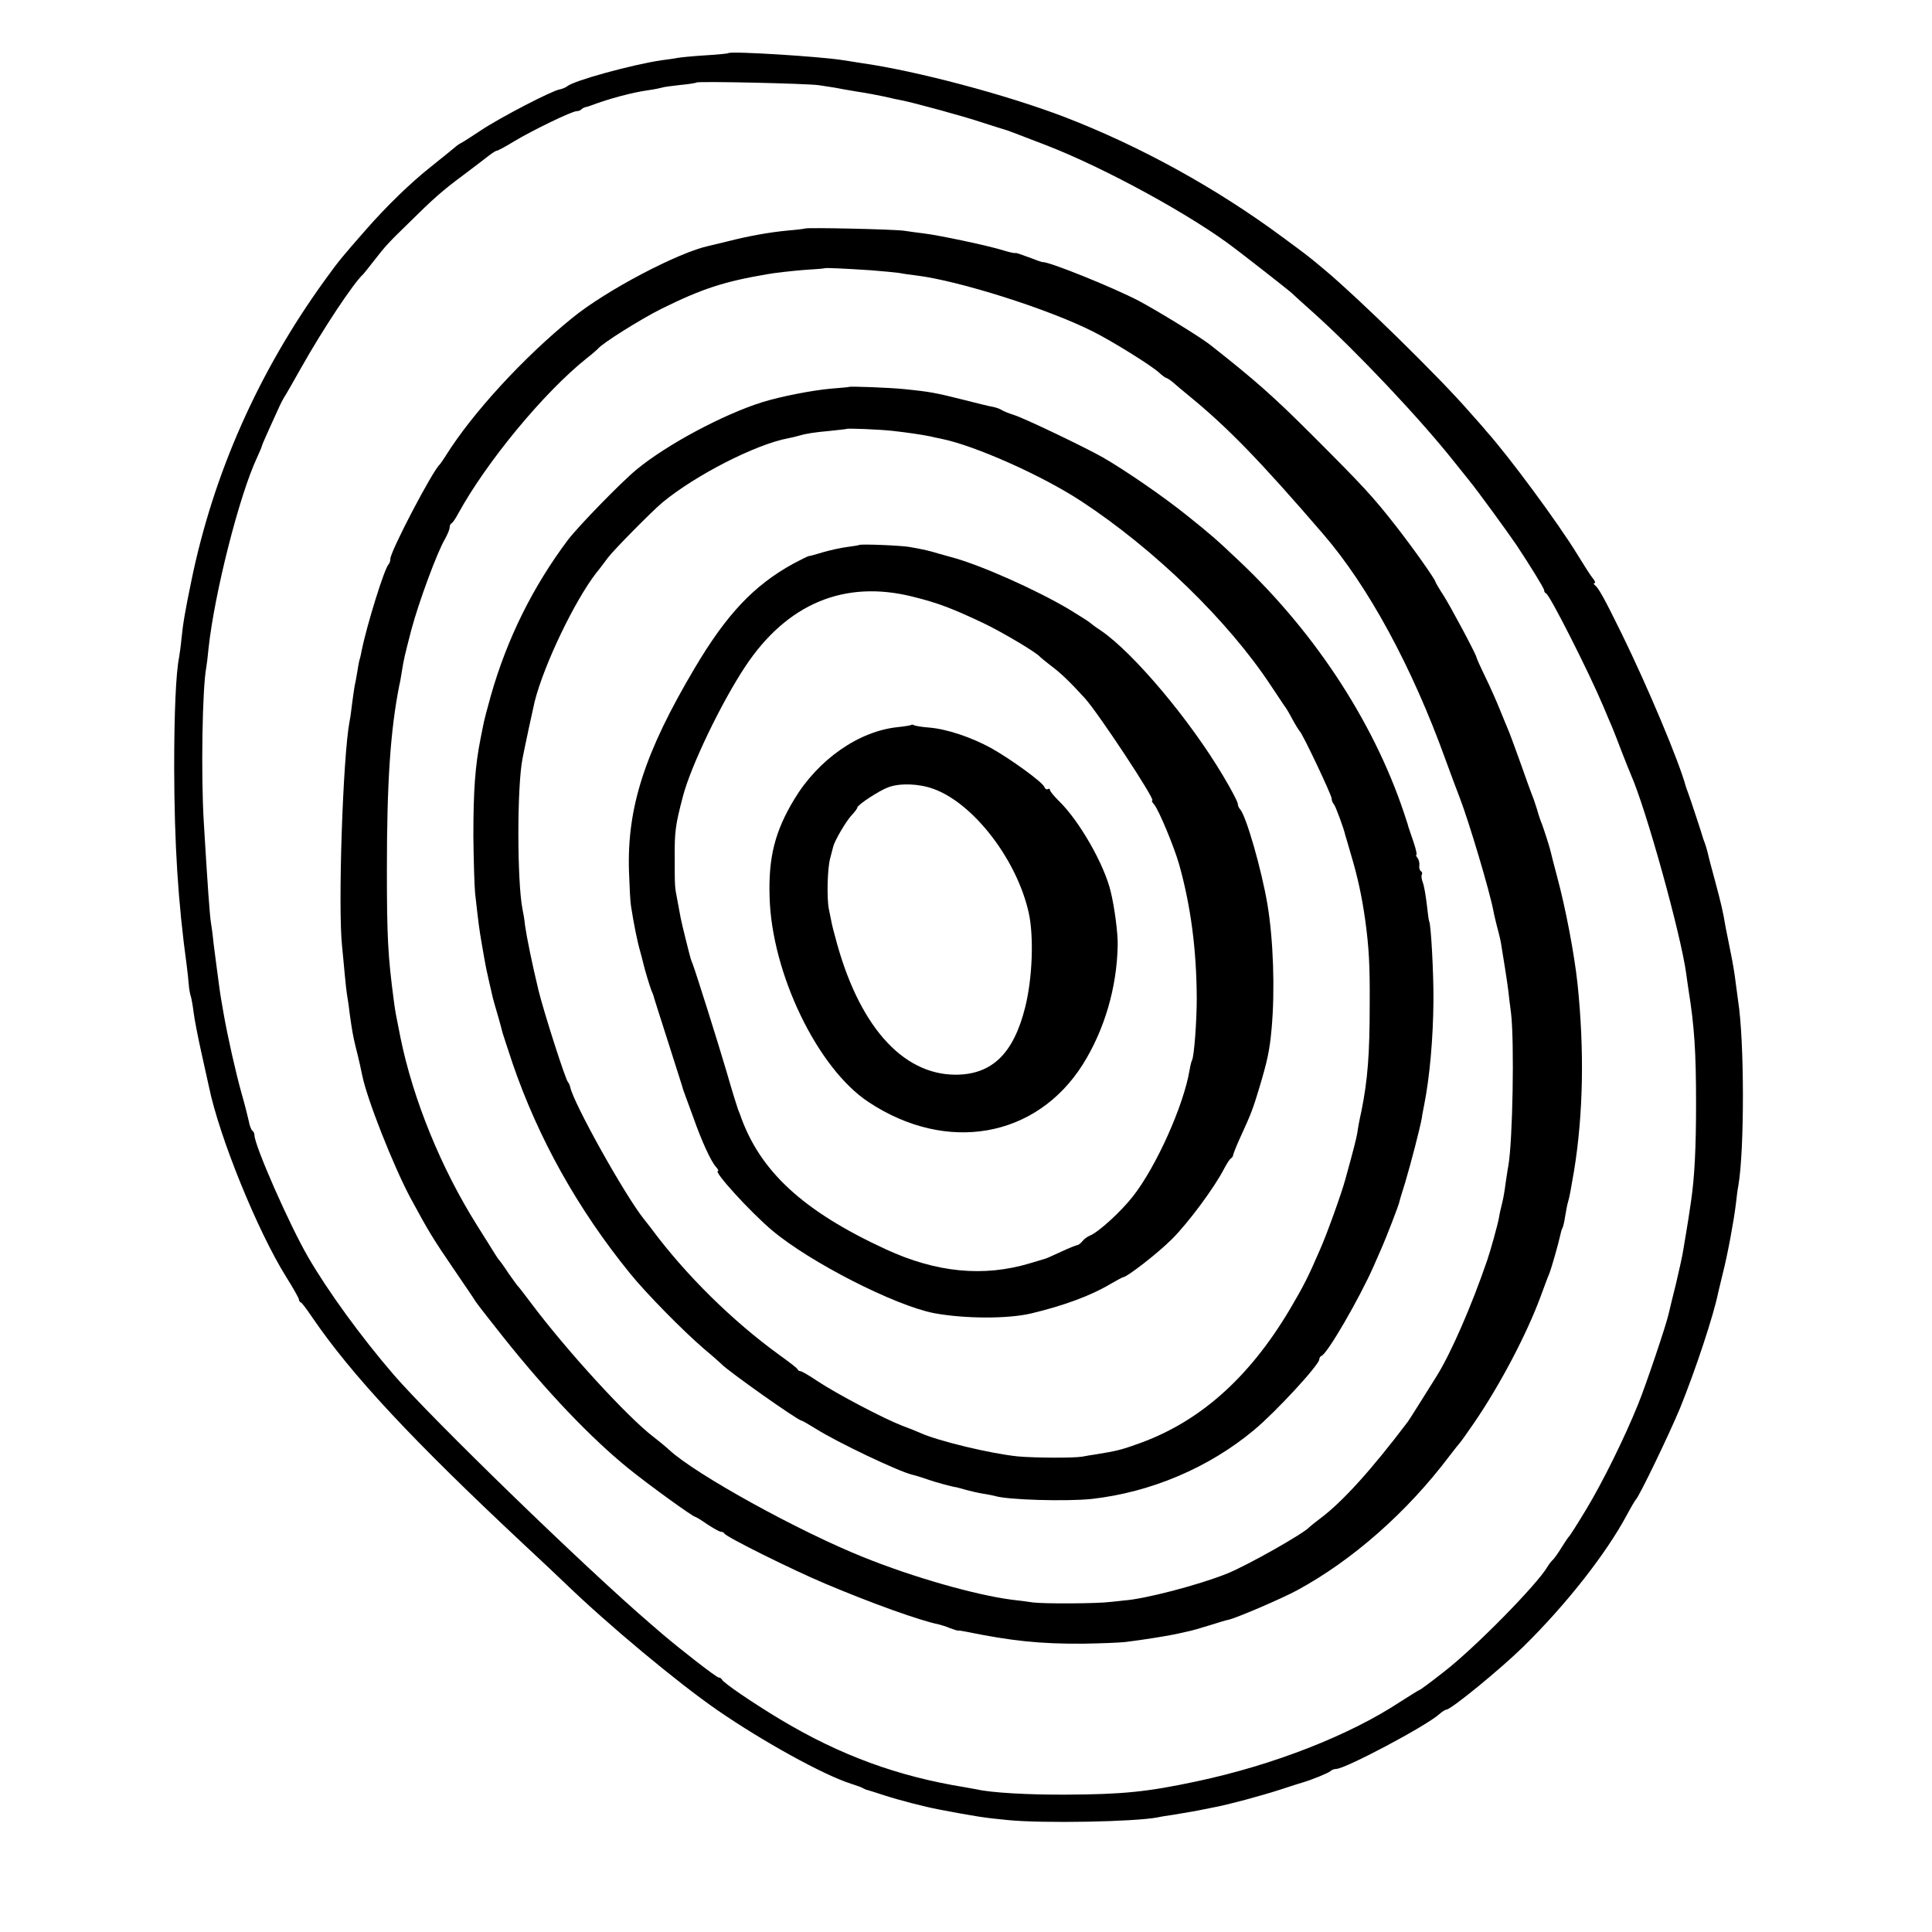<?xml version="1.0" standalone="no"?>
<!DOCTYPE svg PUBLIC "-//W3C//DTD SVG 20010904//EN"
 "http://www.w3.org/TR/2001/REC-SVG-20010904/DTD/svg10.dtd">
<svg version="1.0" xmlns="http://www.w3.org/2000/svg"
 width="782pt" height="782pt" viewBox="0 0 782 782"
 preserveAspectRatio="xMidYMid meet">
<g transform="translate(0,782) scale(0.1,-0.1)"
fill="#000000" stroke="none">
<path d="M2948 7605 c-2 -2 -43 -6 -93 -9 -49 -3 -99 -8 -110 -10 -11 -2 -42
-7 -68 -10 -120 -18 -353 -82 -381 -105 -6 -5 -20 -11 -31 -13 -31 -5 -241
-114 -319 -166 -39 -26 -75 -49 -80 -51 -5 -2 -18 -11 -28 -20 -11 -9 -28 -23
-38 -31 -10 -8 -35 -28 -56 -45 -81 -64 -179 -159 -264 -256 -97 -111 -106
-121 -166 -204 -269 -372 -450 -782 -539 -1214 -26 -126 -34 -172 -41 -241 -2
-25 -7 -56 -9 -70 -13 -64 -20 -226 -20 -450 1 -306 15 -537 51 -800 3 -25 7
-58 8 -75 1 -16 5 -39 9 -50 3 -11 8 -40 11 -65 3 -25 17 -97 31 -160 14 -63
28 -126 31 -140 42 -203 196 -582 312 -768 29 -46 52 -87 52 -92 0 -5 3 -10 8
-12 4 -1 24 -28 45 -59 159 -233 403 -495 856 -919 68 -63 144 -135 170 -160
173 -167 455 -402 616 -513 183 -126 429 -262 540 -297 22 -7 45 -15 50 -19 6
-3 12 -6 15 -6 3 -1 34 -10 70 -22 61 -20 163 -46 220 -57 142 -27 184 -34
280 -43 143 -14 513 -7 606 11 12 3 39 7 60 10 48 8 102 17 129 23 11 2 31 6
45 9 53 10 180 44 261 70 46 15 89 29 94 30 34 10 101 37 110 45 5 5 15 9 23
9 37 0 365 174 418 222 11 10 24 18 28 18 19 0 219 164 312 255 173 170 335
376 420 535 16 30 32 57 35 60 12 9 135 264 179 370 62 153 136 375 155 470 2
8 10 42 18 75 19 73 45 214 53 281 3 27 7 60 10 74 25 141 25 588 -1 750 -2
14 -6 48 -10 75 -3 28 -12 82 -20 120 -8 39 -17 84 -20 100 -12 71 -18 95 -42
185 -14 52 -28 104 -30 115 -3 11 -7 27 -10 35 -3 8 -7 20 -9 25 -5 19 -55
170 -61 185 -3 8 -7 20 -9 25 -27 102 -157 410 -260 620 -72 147 -95 187 -109
197 -5 4 -6 8 -1 8 5 0 2 8 -6 18 -8 9 -36 53 -63 97 -78 128 -280 401 -370
501 -5 7 -37 43 -70 80 -120 138 -444 455 -580 569 -70 59 -72 60 -175 136
-266 197 -574 367 -880 485 -235 90 -599 187 -825 219 -22 4 -53 8 -70 11 -89
15 -457 38 -467 29z m367 -130 c22 -3 51 -8 65 -10 14 -3 54 -10 90 -16 36 -5
85 -15 110 -20 25 -6 56 -13 69 -15 51 -10 253 -65 327 -90 44 -14 84 -27 89
-28 14 -4 32 -11 170 -64 240 -93 594 -287 765 -419 8 -6 60 -46 115 -89 54
-42 104 -82 111 -88 6 -6 49 -45 95 -86 170 -153 428 -426 564 -598 11 -14 39
-48 61 -76 36 -44 153 -205 192 -262 53 -80 112 -175 112 -183 0 -5 3 -11 8
-13 15 -6 172 -316 232 -458 12 -30 29 -68 36 -85 7 -16 24 -61 39 -100 15
-38 31 -79 36 -90 62 -140 202 -645 224 -805 2 -14 6 -45 10 -70 23 -143 30
-247 30 -455 0 -182 -6 -298 -20 -395 -6 -42 -17 -114 -21 -135 -2 -10 -6 -37
-10 -60 -3 -22 -17 -85 -30 -140 -14 -55 -27 -110 -30 -123 -9 -42 -91 -286
-124 -367 -55 -136 -144 -316 -210 -425 -35 -58 -66 -107 -70 -110 -3 -3 -16
-22 -29 -43 -13 -21 -28 -43 -35 -50 -7 -6 -17 -19 -22 -28 -42 -72 -294 -329
-421 -427 -51 -40 -94 -72 -97 -72 -2 0 -37 -22 -78 -48 -206 -136 -513 -256
-823 -322 -201 -43 -301 -53 -530 -54 -152 -1 -305 8 -360 21 -11 2 -33 6 -50
9 -272 44 -504 129 -746 274 -113 68 -232 149 -237 162 -2 4 -8 8 -13 8 -9 0
-159 117 -229 177 -14 12 -36 31 -50 43 -264 227 -880 825 -1036 1005 -132
153 -267 339 -347 477 -77 133 -217 452 -217 493 0 7 -4 16 -9 19 -4 3 -11 20
-14 38 -4 18 -16 67 -28 108 -25 89 -58 236 -74 328 -2 15 -7 38 -9 52 -4 22
-10 64 -21 150 -2 14 -7 52 -11 85 -3 33 -8 68 -10 79 -5 28 -14 156 -29 406
-12 196 -6 546 10 629 2 10 6 44 9 76 24 223 124 618 196 772 11 24 20 45 20
48 0 2 14 35 31 72 17 38 35 77 40 88 5 11 13 27 18 35 6 8 38 65 72 125 85
151 210 340 249 375 3 3 23 28 44 55 48 62 60 74 139 151 100 99 137 132 222
195 44 33 91 69 105 80 13 10 27 19 31 19 4 0 36 17 70 38 75 45 234 122 253
122 7 0 16 3 20 8 4 4 11 7 14 8 4 0 16 4 27 8 68 26 165 52 230 61 22 3 46 8
53 10 7 3 40 7 75 11 34 3 64 8 66 10 6 6 451 -4 496 -11z"/>
<path d="M3258 6895 c-1 -1 -32 -5 -68 -8 -75 -7 -159 -22 -245 -44 -33 -8
-67 -16 -75 -18 -123 -26 -417 -180 -555 -293 -196 -159 -403 -384 -511 -557
-10 -16 -21 -32 -24 -35 -29 -25 -200 -352 -200 -382 0 -8 -3 -18 -7 -22 -17
-16 -89 -249 -109 -349 -2 -10 -5 -26 -8 -35 -3 -9 -7 -33 -10 -52 -3 -19 -8
-46 -11 -59 -2 -14 -7 -45 -10 -70 -3 -25 -7 -57 -10 -70 -27 -140 -48 -758
-30 -916 2 -22 7 -69 10 -105 3 -36 8 -78 11 -95 3 -16 7 -46 9 -65 9 -65 14
-95 24 -135 14 -55 23 -97 27 -117 19 -96 126 -367 196 -498 72 -133 90 -163
172 -283 45 -66 86 -126 91 -135 6 -8 18 -25 27 -36 9 -12 47 -60 85 -108 175
-220 354 -408 507 -532 83 -67 261 -196 271 -196 2 0 24 -13 48 -30 25 -16 49
-30 55 -30 6 0 12 -3 14 -7 5 -13 277 -148 408 -203 192 -81 382 -149 460
-165 8 -2 29 -8 45 -15 17 -6 31 -11 33 -10 1 1 15 -1 30 -4 186 -38 300 -50
474 -49 70 1 149 4 175 7 79 10 152 22 193 30 14 3 39 8 55 12 17 3 58 15 93
26 34 11 68 21 75 22 32 7 214 85 277 119 225 122 446 317 617 544 20 26 39
50 42 53 3 3 29 39 57 80 106 155 212 357 269 510 15 41 31 84 36 95 9 23 37
121 44 154 2 11 6 25 9 30 3 5 8 26 11 47 4 22 8 47 11 56 7 23 12 52 25 128
38 232 42 493 14 760 -13 120 -48 304 -82 430 -14 52 -26 100 -27 105 -3 14
-26 86 -35 110 -5 11 -14 38 -20 60 -7 22 -16 49 -21 60 -4 11 -25 67 -45 125
-21 58 -43 119 -50 135 -7 17 -23 55 -35 85 -12 30 -38 89 -58 130 -20 41 -36
77 -36 80 -3 15 -103 202 -132 248 -19 29 -34 55 -34 57 0 9 -92 139 -160 226
-94 120 -131 160 -340 369 -155 155 -232 223 -410 363 -40 32 -215 139 -290
179 -103 54 -368 161 -390 157 -3 0 -29 9 -57 20 -29 11 -53 19 -53 17 0 -2
-21 2 -47 10 -63 20 -264 62 -322 69 -25 3 -62 8 -81 11 -39 6 -396 14 -402 9z
m268 -169 c50 -4 102 -9 115 -11 13 -3 44 -7 68 -10 171 -21 533 -135 715
-227 80 -40 235 -137 266 -165 14 -13 28 -23 31 -23 3 0 15 -8 26 -17 11 -10
42 -36 69 -58 154 -126 286 -262 540 -557 182 -211 359 -536 495 -913 22 -60
47 -128 56 -150 39 -101 122 -380 138 -463 1 -9 8 -35 13 -57 6 -22 14 -53 17
-70 10 -60 26 -161 30 -195 2 -19 7 -60 11 -90 14 -115 7 -519 -11 -620 -3
-14 -7 -45 -11 -70 -3 -25 -9 -61 -14 -80 -5 -19 -11 -46 -13 -60 -5 -28 -34
-132 -47 -170 -64 -187 -147 -377 -205 -470 -52 -83 -110 -176 -117 -185 -145
-192 -264 -324 -354 -391 -21 -16 -41 -32 -44 -35 -19 -24 -254 -157 -335
-189 -115 -46 -334 -103 -415 -108 -8 -1 -33 -4 -55 -6 -53 -7 -271 -8 -315
-2 -19 3 -57 8 -85 11 -146 19 -397 90 -600 172 -262 105 -679 335 -786 434
-14 13 -43 37 -64 53 -105 80 -352 350 -495 541 -25 33 -47 62 -50 65 -4 3
-22 28 -41 55 -18 28 -36 52 -39 55 -3 3 -10 14 -17 25 -7 11 -39 63 -72 115
-146 232 -259 510 -310 760 -19 95 -21 104 -27 150 -24 181 -28 258 -28 530 0
354 14 562 50 745 3 11 7 35 10 54 9 56 11 63 39 172 30 112 104 313 136 367
10 18 19 39 19 47 0 7 3 15 8 17 4 2 16 19 26 38 116 212 349 493 521 630 22
17 42 35 45 38 15 21 173 120 257 162 164 81 252 110 428 140 33 6 98 13 145
17 47 3 86 6 87 7 3 3 81 -1 189 -8z"/>
<path d="M3437 6254 c-1 -1 -34 -4 -73 -7 -78 -7 -205 -32 -279 -55 -159 -50
-387 -172 -509 -273 -64 -53 -234 -228 -277 -284 -141 -188 -246 -398 -312
-630 -14 -49 -28 -103 -31 -120 -3 -16 -8 -41 -11 -55 -22 -111 -29 -211 -29
-395 1 -93 4 -197 7 -230 14 -124 16 -142 27 -205 6 -36 13 -74 15 -85 3 -18
20 -92 30 -135 2 -8 11 -40 20 -70 9 -30 17 -62 19 -70 2 -8 21 -64 41 -125
104 -303 263 -588 474 -848 68 -84 215 -233 301 -307 36 -30 67 -58 70 -61 23
-26 310 -229 324 -229 3 0 29 -15 58 -33 87 -55 333 -172 390 -186 10 -2 36
-10 68 -21 25 -9 98 -29 112 -30 4 -1 22 -6 40 -11 18 -5 49 -12 68 -15 19 -3
40 -7 47 -9 48 -16 290 -23 393 -12 238 27 473 126 656 279 88 73 264 264 264
286 0 6 4 12 9 14 24 9 153 232 211 363 12 28 28 64 35 80 15 34 66 165 69
180 1 6 12 42 24 80 24 81 59 216 67 260 2 17 7 39 9 50 23 115 37 274 38 425
1 109 -10 308 -17 320 -2 3 -6 34 -10 70 -4 35 -11 75 -16 88 -5 13 -7 27 -4
32 3 5 1 11 -4 14 -5 4 -8 14 -6 24 1 9 -2 23 -8 30 -5 6 -7 12 -4 12 3 0 -2
24 -12 53 -10 28 -19 57 -21 62 -1 6 -4 15 -6 20 -119 378 -361 755 -679 1055
-94 89 -115 107 -210 183 -94 76 -250 183 -340 235 -70 40 -318 159 -360 172
-22 7 -44 16 -50 20 -5 4 -21 10 -35 13 -14 2 -70 16 -125 30 -107 27 -134 32
-235 42 -57 6 -218 12 -223 9z m176 -178 c62 -7 116 -15 151 -22 11 -3 32 -7
46 -10 135 -27 409 -149 567 -253 297 -195 595 -485 767 -746 25 -38 50 -75
54 -81 5 -5 20 -30 33 -55 13 -24 27 -46 30 -49 11 -9 129 -258 129 -272 0 -8
4 -18 9 -23 7 -8 41 -100 46 -125 1 -3 11 -36 22 -75 28 -93 45 -171 59 -270
15 -111 19 -181 18 -340 0 -203 -8 -306 -34 -435 -7 -30 -14 -68 -16 -85 -5
-28 -17 -74 -49 -190 -16 -58 -74 -220 -103 -285 -47 -109 -67 -148 -122 -241
-167 -281 -372 -461 -625 -547 -58 -21 -82 -26 -155 -38 -19 -3 -46 -7 -60
-10 -35 -6 -195 -5 -260 1 -109 11 -322 62 -395 95 -11 5 -45 19 -75 30 -73
28 -263 128 -340 179 -34 23 -65 41 -70 41 -5 0 -10 3 -12 8 -1 4 -35 30 -74
58 -188 136 -378 323 -516 509 -4 6 -19 24 -32 41 -77 96 -285 469 -298 534
-2 8 -6 17 -9 20 -10 9 -97 281 -119 370 -27 112 -48 216 -55 265 -2 22 -7 51
-10 64 -22 111 -23 494 0 611 6 33 44 210 49 230 38 150 161 407 250 522 12
14 32 41 46 60 26 34 177 187 221 224 134 111 379 236 509 260 14 3 33 7 42
10 30 9 62 14 128 20 36 4 66 7 67 8 4 3 131 -2 186 -8z"/>
<path d="M3477 5614 c-1 -1 -23 -5 -48 -8 -25 -3 -69 -13 -97 -21 -29 -9 -55
-16 -59 -16 -5 -1 -33 -15 -63 -31 -158 -87 -269 -204 -398 -422 -203 -342
-275 -566 -266 -826 2 -58 5 -119 8 -137 11 -72 27 -150 37 -183 5 -19 12 -44
14 -54 5 -22 24 -85 32 -106 4 -8 7 -17 8 -20 0 -3 24 -77 52 -165 52 -164 66
-206 68 -215 1 -3 5 -14 9 -25 4 -11 19 -51 33 -90 33 -94 71 -176 90 -197 9
-10 13 -18 9 -18 -20 0 132 -167 219 -240 153 -129 496 -304 655 -335 123 -23
299 -24 395 -1 130 31 241 72 318 118 26 15 50 28 52 28 16 0 141 97 199 155
67 67 172 209 211 285 10 19 22 38 27 41 5 3 9 9 9 13 0 3 11 32 25 63 50 109
55 124 80 206 34 114 43 154 51 244 14 155 7 360 -17 503 -24 141 -86 358
-111 385 -5 5 -9 15 -9 22 0 7 -26 57 -59 112 -135 228 -363 498 -494 588 -23
15 -44 31 -47 34 -3 3 -39 26 -80 51 -132 79 -362 182 -480 213 -3 1 -25 7
-50 14 -44 13 -52 15 -118 27 -31 6 -200 13 -205 8z m217 -209 c101 -25 159
-47 284 -106 74 -35 218 -120 232 -138 3 -3 22 -19 43 -35 39 -29 75 -63 138
-132 56 -62 288 -414 273 -414 -4 0 0 -8 8 -17 19 -23 81 -172 101 -243 47
-168 70 -344 71 -540 0 -97 -11 -237 -19 -251 -2 -3 -7 -21 -10 -40 -24 -144
-135 -391 -229 -511 -49 -63 -142 -147 -174 -159 -10 -4 -24 -14 -31 -23 -7
-9 -17 -16 -21 -16 -4 0 -34 -12 -66 -27 -33 -15 -61 -28 -64 -28 -3 -1 -30
-9 -60 -18 -189 -57 -380 -38 -584 56 -336 155 -512 317 -591 547 -1 3 -5 12
-8 20 -3 8 -25 78 -47 155 -36 122 -121 392 -137 435 -7 17 -6 12 -28 100 -9
36 -18 74 -20 85 -2 11 -8 43 -13 70 -11 57 -11 52 -11 170 -1 110 3 136 33
251 32 123 155 379 253 527 169 254 401 351 677 282z"/>
<path d="M3689 4886 c-2 -2 -26 -6 -54 -9 -159 -16 -323 -131 -420 -292 -78
-129 -105 -234 -100 -395 8 -309 194 -695 401 -831 316 -209 679 -145 867 153
87 139 138 310 141 483 1 45 -12 149 -28 215 -26 111 -128 289 -211 369 -19
19 -35 38 -35 43 0 5 -4 7 -9 4 -5 -3 -11 1 -14 9 -8 20 -138 114 -217 158
-79 43 -177 76 -248 82 -29 2 -57 7 -61 9 -5 3 -10 4 -12 2z m89 -259 c162
-58 338 -286 386 -502 21 -96 15 -263 -14 -380 -47 -190 -135 -275 -283 -275
-218 1 -395 204 -487 560 -12 43 -14 54 -25 110 -9 44 -6 164 5 205 6 22 12
45 13 50 7 25 51 100 73 124 13 14 24 28 24 32 0 11 90 70 127 83 47 17 124
14 181 -7z"/>
</g>
</svg>
